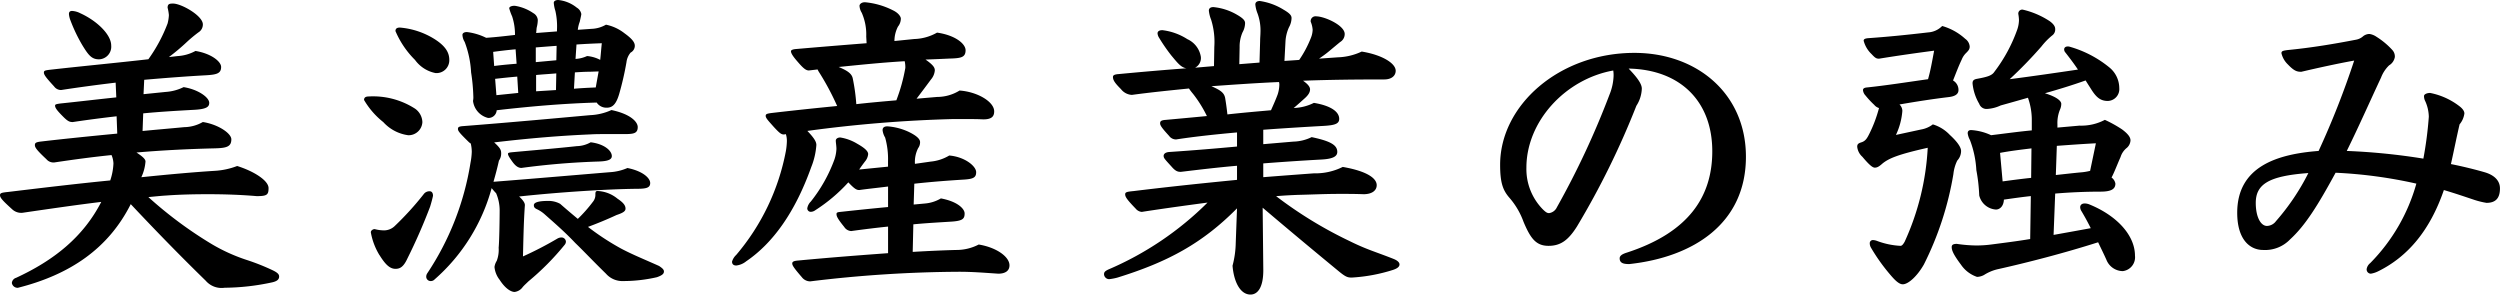 <svg xmlns="http://www.w3.org/2000/svg" width="249.632" height="29.408" viewBox="0 0 249.632 29.408">
  <path id="strength" d="M16.768,9.152c2.208-.192,4.32-.352,6.112-.448,1.088-.064,1.568-.16,1.568-.832,0-.544-.992-1.344-2.56-1.6a4.217,4.217,0,0,1-1.792.512l-.864.1a21.035,21.035,0,0,0,1.824-1.536,14.2,14.2,0,0,1,1.12-.928.918.918,0,0,0,.448-.8c0-.864-2.144-2.08-2.976-2.08-.352,0-.544.032-.544.416a4.446,4.446,0,0,1,.128.736,4.051,4.051,0,0,1-.128.832A15.548,15.548,0,0,1,17.184,7.1c-3.072.352-6.752.7-9.888,1.056-.48.064-.544.1-.544.288,0,.224.288.576,1.024,1.376a.848.848,0,0,0,.7.352c1.664-.256,3.552-.512,5.44-.736l.064,1.472c-1.856.192-3.712.416-5.568.608-.48.064-.544.1-.544.224,0,.224.224.512.832,1.12.448.448.64.512.928.512,1.5-.224,2.976-.416,4.384-.576l.064,1.728c-2.688.256-5.5.544-7.68.8-.48.064-.544.16-.544.352,0,.224.16.48,1.152,1.408a.921.921,0,0,0,.8.32c1.92-.288,3.808-.544,5.7-.736a2.337,2.337,0,0,1,.192.832,6.038,6.038,0,0,1-.32,1.7c-3.264.32-6.752.736-10.208,1.152-.608.064-.8.1-.8.32,0,.256.256.544,1.248,1.44a1.325,1.325,0,0,0,.992.32c2.848-.416,5.5-.8,7.872-1.088-1.792,3.488-4.7,5.824-8.512,7.584a.589.589,0,0,0-.416.512.575.575,0,0,0,.608.48c5.184-1.312,9.024-3.9,11.264-8.352,2.528,2.688,4.928,5.152,7.488,7.648a2.08,2.08,0,0,0,1.888.7,23.013,23.013,0,0,0,4.768-.544c.416-.1.672-.256.672-.576,0-.224-.16-.384-.608-.608a21.861,21.861,0,0,0-2.656-1.056,17.473,17.473,0,0,1-3.456-1.568,40.613,40.613,0,0,1-6.336-4.7c.672-.064,1.28-.128,1.824-.16,1.376-.1,2.816-.128,4.16-.128,1.7,0,3.36.064,4.832.192,1.024,0,1.184-.128,1.184-.8,0-.768-1.5-1.7-3.136-2.208a7.33,7.33,0,0,1-2.208.48c-2.048.128-4.576.352-7.36.64a4.469,4.469,0,0,0,.416-1.568c0-.224-.256-.48-.9-.9,2.592-.224,5.184-.352,7.84-.416,1.152-.032,1.632-.16,1.632-.9,0-.608-1.344-1.5-2.848-1.728a3.814,3.814,0,0,1-1.856.512c-1.024.1-2.5.224-4.16.384l.064-1.76c1.632-.16,3.3-.256,5.024-.352,1.344-.064,1.568-.32,1.568-.7,0-.544-1.12-1.344-2.56-1.568a4.738,4.738,0,0,1-1.792.48l-2.208.224Zm-7.36-5.92A15.787,15.787,0,0,0,10.592,5.7c.608.992.928,1.408,1.664,1.408a1.26,1.26,0,0,0,1.216-1.376c0-1.12-1.472-2.5-3.1-3.232a2.03,2.03,0,0,0-.8-.224c-.224,0-.32.1-.32.32A2.283,2.283,0,0,0,9.408,3.232ZM49.376,15.52a3.689,3.689,0,0,1,.1.832,6.694,6.694,0,0,1-.128,1.088,27.727,27.727,0,0,1-4.32,11.04.617.617,0,0,0-.1.32.437.437,0,0,0,.448.448.507.507,0,0,0,.384-.16,18.589,18.589,0,0,0,5.7-9.12,6.407,6.407,0,0,0,.448.512,4.394,4.394,0,0,1,.352,1.664c0,.8-.032,3.1-.1,3.776a3.115,3.115,0,0,1-.192,1.312,1.568,1.568,0,0,0-.224.608,2.425,2.425,0,0,0,.512,1.28c.576.9,1.152,1.216,1.5,1.216a1.173,1.173,0,0,0,.8-.48c.16-.192.384-.384.576-.576a26.025,26.025,0,0,0,3.616-3.648.517.517,0,0,0,.128-.32.441.441,0,0,0-.48-.416.834.834,0,0,0-.352.1,35.331,35.331,0,0,1-3.456,1.792c.032-1.152.064-3.424.192-5.12,0-.192-.128-.448-.576-.864,4.192-.448,8.8-.736,11.744-.768.96,0,1.344-.1,1.344-.576s-.7-1.184-2.272-1.5a5.072,5.072,0,0,1-1.728.416c-2.72.224-7.936.672-11.648.96.192-.672.384-1.376.544-2.112a1.229,1.229,0,0,0,.224-.7c0-.352-.064-.544-.7-1.12,3.52-.416,6.592-.672,9.6-.8.544-.032,1.12-.032,1.664-.032h1.76c.9,0,1.312-.064,1.312-.7,0-.48-.64-1.28-2.624-1.7a5.708,5.708,0,0,1-2.144.512c-3.552.32-7.648.7-12.608,1.088-.48.032-.576.1-.576.288s.1.352,1.12,1.344ZM60.064,4.16a3.249,3.249,0,0,1,.192-.8c.064-.288.128-.544.16-.768a.924.924,0,0,0-.448-.64,3.507,3.507,0,0,0-1.856-.768c-.256,0-.448.1-.448.288a3.456,3.456,0,0,0,.16.8,7.047,7.047,0,0,1,.16,1.888v.16l-2.08.16c.032-.224.032-.448.064-.576a3.1,3.1,0,0,0,.1-.736.864.864,0,0,0-.448-.672A4.464,4.464,0,0,0,53.76,1.76c-.32,0-.544.1-.544.256a5.046,5.046,0,0,0,.288.8,5.786,5.786,0,0,1,.288,1.856c-.864.1-1.92.224-2.88.288a5.916,5.916,0,0,0-1.92-.576c-.256,0-.448.1-.448.288a1.469,1.469,0,0,0,.224.7,10.008,10.008,0,0,1,.64,3.04,18.621,18.621,0,0,1,.224,2.4,1.831,1.831,0,0,1-.032.448,1.991,1.991,0,0,0,1.5,1.7.817.817,0,0,0,.864-.768c3.328-.384,6.656-.672,9.984-.768a1.159,1.159,0,0,0,1.024.512c.576,0,.928-.384,1.216-1.344a30.02,30.02,0,0,0,.736-3.2,1.807,1.807,0,0,1,.416-.96.764.764,0,0,0,.416-.672c0-.32-.224-.672-1.024-1.248a4.425,4.425,0,0,0-1.856-.864,3.084,3.084,0,0,1-1.44.416Zm-8.128,6.528-.128-1.632c.576-.064,1.12-.128,2.208-.224l.1,1.632ZM55.9,10.3V8.672c.672-.064,1.344-.1,2.016-.16l-.032,1.664Zm3.872-1.888c.48-.032.992-.064,1.472-.064l.9-.032c-.1.544-.192,1.056-.288,1.6-.736.032-1.44.064-2.176.128Zm-8.16-2.048c.736-.1,1.5-.192,2.24-.256l.1,1.44c-1.248.1-1.728.16-2.24.224Zm4.256,1.024V5.92c.8-.064,1.632-.128,2.08-.16L57.92,7.2Zm4.064-1.76c.928-.064,1.792-.1,2.528-.128-.064.576-.1,1.152-.16,1.664a3.412,3.412,0,0,0-1.312-.384,3.168,3.168,0,0,1-1.152.288Zm.128,17.408c-.576-.48-1.184-.992-1.76-1.5a2.4,2.4,0,0,0-1.248-.288c-.928,0-1.376.16-1.376.416,0,.16.032.288.32.416a3.2,3.2,0,0,1,.768.512c.864.768,1.984,1.728,3.04,2.848.864.832,1.76,1.792,3.072,3.072a2.173,2.173,0,0,0,1.728.736,15.036,15.036,0,0,0,3.36-.384c.544-.192.7-.352.7-.576s-.256-.384-.48-.544c-1.568-.7-2.688-1.152-3.776-1.728a25.191,25.191,0,0,1-3.328-2.176c.864-.32,1.888-.736,2.848-1.184.672-.224.9-.384.9-.64,0-.32-.224-.608-.8-.992a3.354,3.354,0,0,0-1.984-.768c-.192,0-.224.1-.224.32a1.108,1.108,0,0,1-.256.768A14.263,14.263,0,0,1,60.064,23.04ZM41.856,4.288a9.033,9.033,0,0,0,1.952,2.88A3.328,3.328,0,0,0,45.856,8.48a1.281,1.281,0,0,0,1.376-1.312c0-.768-.416-1.408-1.472-2.08A7.728,7.728,0,0,0,42.3,3.936C42.016,3.936,41.856,4.032,41.856,4.288Zm1.28,10.4a1.379,1.379,0,0,0,1.408-1.312,1.708,1.708,0,0,0-.736-1.344A7.74,7.74,0,0,0,39.2,10.816c-.32,0-.48.1-.48.352a7.891,7.891,0,0,0,1.92,2.208A4.107,4.107,0,0,0,43.136,14.688Zm11.3,3.264a75.167,75.167,0,0,1,7.712-.64c.928-.032,1.312-.192,1.312-.544,0-.544-.768-1.216-2.112-1.376a2.907,2.907,0,0,1-1.376.384c-2.048.224-4.384.416-6.464.608-.32.032-.416.064-.416.16,0,.128.1.32.448.8S54.176,17.952,54.432,17.952Zm-14.176,8.7c.576.928,1.024,1.376,1.6,1.376.448,0,.8-.192,1.184-1.024a56.014,56.014,0,0,0,2.272-5.184c.128-.416.256-.9.288-1.088,0-.288-.128-.448-.32-.448a.7.7,0,0,0-.608.288,30.143,30.143,0,0,1-2.912,3.2,1.542,1.542,0,0,1-1.056.416,3.737,3.737,0,0,1-.928-.128c-.16,0-.384.128-.384.32A6.565,6.565,0,0,0,40.256,26.656ZM93.888,11.04q.624-.816,1.44-1.92a1.608,1.608,0,0,0,.384-.9c0-.256-.1-.512-.928-1.088.832-.032,1.632-.064,2.368-.1,1.152-.032,1.632-.1,1.632-.832,0-.64-1.024-1.5-2.848-1.76a4.865,4.865,0,0,1-2.272.64L91.68,5.28a3.15,3.15,0,0,1,.352-1.44,1.293,1.293,0,0,0,.288-.8c0-.16-.192-.544-.8-.832a7.661,7.661,0,0,0-2.784-.8c-.384,0-.544.224-.544.352a1.469,1.469,0,0,0,.224.7,5.362,5.362,0,0,1,.448,2.368L88.9,5.5c-2.048.16-4.416.352-7.008.576-.48.032-.544.16-.544.224,0,.192.192.512.672,1.056.576.672.832.864,1.12.864l.864-.1.1.192a26.019,26.019,0,0,1,1.856,3.456c-1.952.192-4.128.416-6.56.7-.448.064-.576.1-.576.288,0,.224.288.512.768,1.056.64.7.8.8,1.056.8l.192-.032a2.2,2.2,0,0,1,.1.7,6.76,6.76,0,0,1-.1.992,22.445,22.445,0,0,1-4.96,10.368,1.463,1.463,0,0,0-.416.672c0,.256.16.384.416.384a1.9,1.9,0,0,0,.992-.416c2.688-1.824,4.9-4.928,6.5-9.408a7.223,7.223,0,0,0,.512-2.208c0-.288-.16-.64-.9-1.408a132.881,132.881,0,0,1,14.56-1.184c2.144,0,2.3,0,3.008.032.832,0,1.088-.288,1.088-.8,0-.96-1.664-1.952-3.456-2.08a4.275,4.275,0,0,1-2.24.64Zm-2.016.16c-1.152.1-2.592.224-4,.384a19.2,19.2,0,0,0-.352-2.56c-.1-.512-.576-.8-1.408-1.152,2.208-.224,4.416-.448,6.592-.576a2.756,2.756,0,0,1,.064.672A17.408,17.408,0,0,1,91.872,11.2Zm-.832,6.624-2.88.288c.192-.288.384-.544.576-.8a1.333,1.333,0,0,0,.32-.736c0-.288-.32-.608-1.12-1.056a4.631,4.631,0,0,0-1.664-.608c-.256,0-.448.128-.448.32s.064.512.064.832a3.852,3.852,0,0,1-.192,1.024,14.939,14.939,0,0,1-2.368,4.224,1.234,1.234,0,0,0-.352.672.35.35,0,0,0,.32.352.786.786,0,0,0,.48-.16,16.338,16.338,0,0,0,3.3-2.784c.576.608.8.768,1.088.768.9-.128,1.888-.224,2.88-.352v2.048q-2.064.192-4.7.48c-.352.032-.448.064-.448.224,0,.192.064.416.768,1.28a.884.884,0,0,0,.7.416c1.152-.16,2.432-.32,3.68-.448v2.656c-2.624.192-5.6.416-8.992.736-.384.032-.576.1-.576.288s.128.416.96,1.376a1.058,1.058,0,0,0,.832.416,126.854,126.854,0,0,1,14.88-.96c1.312,0,2.528.1,3.9.192.7,0,1.12-.288,1.12-.832,0-.864-1.312-1.792-3.072-2.08a4.824,4.824,0,0,1-2.24.544c-1.312.032-2.752.1-4.352.192l.064-2.752c1.344-.128,2.56-.192,3.552-.256,1.344-.064,1.568-.256,1.568-.832,0-.448-.672-1.184-2.368-1.5a3.751,3.751,0,0,1-1.632.512l-1.088.1.064-2.08c1.728-.192,3.456-.32,5.024-.416.9-.064,1.152-.224,1.152-.736,0-.608-1.152-1.536-2.688-1.664a4.361,4.361,0,0,1-1.856.608l-1.568.224a3.022,3.022,0,0,1,.32-1.568.985.985,0,0,0,.192-.608c0-.352-.48-.7-1.152-1.024a6.011,6.011,0,0,0-2.112-.544q-.48,0-.48.384a1.812,1.812,0,0,0,.256.736,7.949,7.949,0,0,1,.288,2.368ZM134.08,7.04c.32-.224.608-.416.992-.736.576-.48.96-.8,1.12-.928a.918.918,0,0,0,.448-.8c0-.864-2.016-1.76-2.848-1.76a.477.477,0,0,0-.544.544,2.533,2.533,0,0,1,.192.8,2.356,2.356,0,0,1-.16.768,10.9,10.9,0,0,1-1.184,2.24l-1.472.1.1-1.888a3.963,3.963,0,0,1,.352-1.472,1.942,1.942,0,0,0,.256-.928c0-.256-.192-.48-.8-.832a6.154,6.154,0,0,0-2.368-.864c-.288,0-.448.128-.448.352a3.271,3.271,0,0,0,.224.9,4.934,4.934,0,0,1,.288,1.92c0,.224-.032.48-.032.8l-.064,2.176-2.016.16.032-1.7a3.517,3.517,0,0,1,.288-1.472,1.942,1.942,0,0,0,.256-.928c0-.256-.192-.48-.8-.832a5.735,5.735,0,0,0-2.368-.768c-.288,0-.448.128-.448.352a3.271,3.271,0,0,0,.224.9,7.4,7.4,0,0,1,.32,2.72l-.032,1.92-1.888.16a1.081,1.081,0,0,0,.576-1.088,2.339,2.339,0,0,0-1.344-1.76,5.914,5.914,0,0,0-2.5-.9c-.32,0-.48.128-.48.32a.953.953,0,0,0,.16.448,17.505,17.505,0,0,0,1.216,1.76c.64.768.96,1.184,1.5,1.28-2.144.16-4.384.352-6.752.576-.448.032-.576.128-.576.288,0,.32.192.608.8,1.216a1.481,1.481,0,0,0,1.088.576c1.888-.256,3.808-.448,5.7-.64a6.152,6.152,0,0,0,.416.544,12.213,12.213,0,0,1,1.376,2.208q-2.016.192-4.128.384c-.48.032-.544.16-.544.352,0,.224.256.544.9,1.248a.848.848,0,0,0,.7.352c1.856-.288,3.968-.512,6.08-.7v1.408c-2.08.192-4.352.384-6.752.544-.48.032-.576.256-.576.384,0,.224.1.32.8,1.088.416.48.64.512.928.512,1.856-.224,3.744-.448,5.6-.608v1.408c-2.944.288-6.4.64-10.336,1.12-.64.064-.832.1-.832.32,0,.256.16.512,1.056,1.44a.883.883,0,0,0,.608.32l.192-.032c2.3-.352,4.416-.64,6.368-.9a31.639,31.639,0,0,1-9.92,6.688c-.32.16-.416.256-.416.48a.521.521,0,0,0,.512.48,5.312,5.312,0,0,0,.832-.16c5.056-1.568,8.48-3.424,11.936-6.912l-.128,3.456a9.483,9.483,0,0,1-.32,2.272c.128,1.6.768,2.88,1.792,2.88.7,0,1.28-.672,1.28-2.432l-.064-6.24c2.944,2.5,5.216,4.384,7.584,6.336.7.576.9.64,1.312.64a16.754,16.754,0,0,0,4.128-.768c.288-.1.64-.256.64-.544,0-.224-.256-.416-.576-.544-.8-.32-1.44-.544-2.208-.832a22.96,22.96,0,0,1-2.208-.96,41.409,41.409,0,0,1-7.328-4.48c.736-.064,1.44-.1,2.144-.128,1.44-.032,2.688-.1,4.288-.1.672,0,1.44,0,2.3.032.864,0,1.312-.384,1.312-.9,0-.7-.992-1.408-3.392-1.824a6.1,6.1,0,0,1-2.88.64c-1.344.1-3.04.224-5.056.384V17.5c2.048-.16,4-.288,5.76-.384,1.344-.064,1.632-.384,1.632-.768,0-.7-.736-1.088-2.56-1.472a4.372,4.372,0,0,1-1.824.448l-3.008.256v-1.44c2.176-.16,4.288-.288,6.016-.384,1.088-.064,1.568-.192,1.568-.7,0-.7-.8-1.312-2.528-1.6a4.829,4.829,0,0,1-2.016.512c.384-.32.736-.64,1.024-.9.448-.384.608-.672.608-.96s-.288-.576-.7-.864c2.624-.1,5.312-.128,8.1-.128.8,0,1.152-.416,1.152-.864,0-.768-1.408-1.6-3.392-1.92a6.022,6.022,0,0,1-2.4.576Zm-4.8,5.152c-1.44.128-2.912.256-4.352.416-.064-.576-.128-1.056-.224-1.632-.1-.512-.416-.768-1.376-1.184,2.24-.16,4.512-.32,6.752-.416a.987.987,0,0,1,.032.32,3.318,3.318,0,0,1-.16.9C129.792,11.04,129.568,11.552,129.28,12.192Zm35.712-4.16c5.152.1,8.352,3.264,8.352,8.256,0,4.512-2.336,8.128-8.608,10.144-.384.128-.64.288-.64.544,0,.48.384.576.96.576,6.432-.7,11.648-4.064,11.648-10.72,0-6.3-4.9-10.368-11.136-10.368-7.488,0-13.408,5.216-13.408,11.168,0,1.76.256,2.528.928,3.3a7.55,7.55,0,0,1,1.408,2.4c.7,1.664,1.248,2.4,2.5,2.4,1.216,0,1.984-.576,2.848-1.952a81.149,81.149,0,0,0,5.92-12.032,3.337,3.337,0,0,0,.544-1.728C166.3,9.536,165.824,8.9,164.992,8.032Zm-1.536.192a3.111,3.111,0,0,1,.032.576,5.451,5.451,0,0,1-.416,1.856,82.853,82.853,0,0,1-5.248,11.232,1.012,1.012,0,0,1-.768.576c-.16,0-.288-.032-.64-.384a5.737,5.737,0,0,1-1.632-4.16C154.784,13.312,158.656,9.088,163.456,8.224Zm44.352,5.7V13.6a3.471,3.471,0,0,1,.256-1.472,1.4,1.4,0,0,0,.128-.576c0-.224-.288-.64-1.632-1.056,1.344-.384,2.72-.8,4.064-1.28.192.32.384.608.544.864.48.768.9,1.184,1.664,1.184a1.181,1.181,0,0,0,1.152-1.28,2.683,2.683,0,0,0-.928-2.016,10.98,10.98,0,0,0-4-2.112.625.625,0,0,0-.224-.032c-.224,0-.352.128-.352.288a.458.458,0,0,0,.128.32c.448.576.864,1.12,1.248,1.7-2.176.32-4.352.64-6.816.96a42.908,42.908,0,0,0,3.168-3.264,6.917,6.917,0,0,1,1.056-1.088.729.729,0,0,0,.32-.672c0-.256-.192-.512-.544-.768a8.276,8.276,0,0,0-2.688-1.152.392.392,0,0,0-.448.448,3.921,3.921,0,0,1,.064.608,3.118,3.118,0,0,1-.16.9,15.48,15.48,0,0,1-2.3,4.256c-.256.384-.736.512-1.76.7-.32.064-.416.192-.416.448A4.936,4.936,0,0,0,200,11.552a.772.772,0,0,0,.768.512,3.718,3.718,0,0,0,1.376-.352c.928-.256,1.824-.512,2.72-.768a6.566,6.566,0,0,1,.384,2.3v.96c-1.376.128-2.72.32-4.064.48a5.5,5.5,0,0,0-1.984-.512c-.192,0-.352.064-.352.32a1.852,1.852,0,0,0,.224.672,9.948,9.948,0,0,1,.64,3.008A17.118,17.118,0,0,1,200,20.7a1.839,1.839,0,0,0,1.664,1.408c.384,0,.768-.32.8-.992.9-.128,1.792-.256,2.688-.352l-.064,4.288c-1.344.224-2.656.384-3.872.544a11.5,11.5,0,0,1-1.5.1,14.142,14.142,0,0,1-1.952-.16c-.416,0-.512.128-.512.32,0,.32.16.736.928,1.76a3.15,3.15,0,0,0,1.6,1.216,1.557,1.557,0,0,0,.7-.192,4.337,4.337,0,0,1,1.376-.576c3.008-.672,6.592-1.6,10.016-2.688.288.608.576,1.184.832,1.76a1.782,1.782,0,0,0,1.632,1.12,1.392,1.392,0,0,0,1.216-1.536c0-1.984-1.728-3.968-4.544-5.12a1.284,1.284,0,0,0-.48-.1c-.256,0-.448.128-.448.384a.763.763,0,0,0,.128.384c.288.48.608,1.056.928,1.7-1.216.224-2.464.448-3.712.672l.16-4.128c1.536-.128,3.072-.192,4.512-.192,1.024,0,1.5-.224,1.5-.8a.933.933,0,0,0-.384-.608c.288-.544.544-1.248.9-2.048a1.879,1.879,0,0,1,.64-.928,1.064,1.064,0,0,0,.352-.736c0-.352-.32-.7-.832-1.088a12.318,12.318,0,0,0-1.728-.96,5.045,5.045,0,0,1-2.528.576Zm3.264,4.32a5.674,5.674,0,0,1-1.024.16c-.672.064-1.5.16-2.4.256l.1-2.912c1.344-.1,2.656-.192,3.9-.256Zm-5.888.7c-.96.1-1.888.224-2.848.352l-.256-2.848c1.024-.192,2.08-.32,3.136-.448Zm-13.5-4.288a6.87,6.87,0,0,0,.64-2.4.905.905,0,0,0-.288-.64c1.664-.288,3.3-.544,4.9-.736.576-.064.992-.256.992-.7a1.087,1.087,0,0,0-.544-.96c.32-.8.544-1.408.864-2.08a1.885,1.885,0,0,1,.448-.672c.256-.256.352-.384.352-.64a1.038,1.038,0,0,0-.448-.768,5.747,5.747,0,0,0-2.3-1.28,2.153,2.153,0,0,1-1.408.64c-2.176.256-4.128.448-5.984.576-.32.032-.448.1-.448.256a2.81,2.81,0,0,0,.8,1.344c.352.384.48.448.736.448,1.952-.32,4.032-.608,5.5-.8-.224,1.184-.352,1.952-.608,2.848-2.048.288-4.288.64-6.176.832-.192.032-.32.1-.32.256a.894.894,0,0,0,.256.544,8.727,8.727,0,0,0,.864.928.962.962,0,0,0,.48.32,13.322,13.322,0,0,1-.96,2.56c-.224.448-.384.736-.8.864-.32.1-.416.192-.416.448a1.556,1.556,0,0,0,.512.992c.7.832,1.024,1.088,1.248,1.088s.416-.1.768-.416c.64-.512,1.536-.9,4.512-1.568a25.672,25.672,0,0,1-2.3,9.376c-.16.288-.288.416-.416.416a7.747,7.747,0,0,1-2.4-.512,1.408,1.408,0,0,0-.32-.064.312.312,0,0,0-.352.32.875.875,0,0,0,.128.448,18.549,18.549,0,0,0,1.728,2.464c.48.576.992,1.184,1.44,1.184.544,0,1.44-.8,2.112-1.984a31.569,31.569,0,0,0,2.944-9.024,4.02,4.02,0,0,1,.384-1.344,1.411,1.411,0,0,0,.384-.96c0-.384-.416-.96-1.12-1.6a3.852,3.852,0,0,0-1.7-1.056,2.664,2.664,0,0,1-1.184.512Zm43.9,3.776a46.073,46.073,0,0,1,8.064,1.088,18.274,18.274,0,0,1-4.608,7.936.96.96,0,0,0-.352.576.423.423,0,0,0,.416.48,2.517,2.517,0,0,0,.7-.224c3.008-1.472,5.216-4.128,6.592-8.128,1.184.352,2.016.64,3.072.992a7.97,7.97,0,0,0,1.184.288c.864,0,1.344-.416,1.344-1.44,0-.768-.544-1.312-1.472-1.6-.864-.256-2.272-.608-3.424-.832.288-1.28.544-2.592.864-3.968a2.106,2.106,0,0,0,.48-1.088c0-.192-.128-.448-.512-.736a6.992,6.992,0,0,0-2.912-1.312c-.256,0-.608.1-.608.32a1.136,1.136,0,0,0,.128.512,3.953,3.953,0,0,1,.352,1.536,37.109,37.109,0,0,1-.544,4.192,63.174,63.174,0,0,0-7.648-.768c1.184-2.4,2.272-4.864,3.424-7.328a3.338,3.338,0,0,1,.8-1.216,1.21,1.21,0,0,0,.576-.832.959.959,0,0,0-.224-.672,7.519,7.519,0,0,0-1.6-1.344,1.71,1.71,0,0,0-.7-.288,1.04,1.04,0,0,0-.64.224,1.442,1.442,0,0,1-.736.352c-2.144.416-4.448.8-6.752,1.024-.512.064-.672.1-.672.32a2.267,2.267,0,0,0,.64,1.12c.64.672.928.736,1.344.736,1.632-.384,3.68-.832,5.28-1.12a84.507,84.507,0,0,1-3.552,9.024c-4.224.32-8.128,1.6-8.128,6.176,0,2.656,1.248,3.712,2.592,3.712a3.454,3.454,0,0,0,2.688-1.056C232.544,23.712,233.792,21.728,235.584,18.432Zm-2.72.032a22.711,22.711,0,0,1-3.232,4.8,1.154,1.154,0,0,1-.9.48c-.64,0-1.12-.928-1.12-2.3C227.616,19.584,228.9,18.752,232.864,18.464Z" transform="translate(-2.368 -1.184)"/>
</svg>
